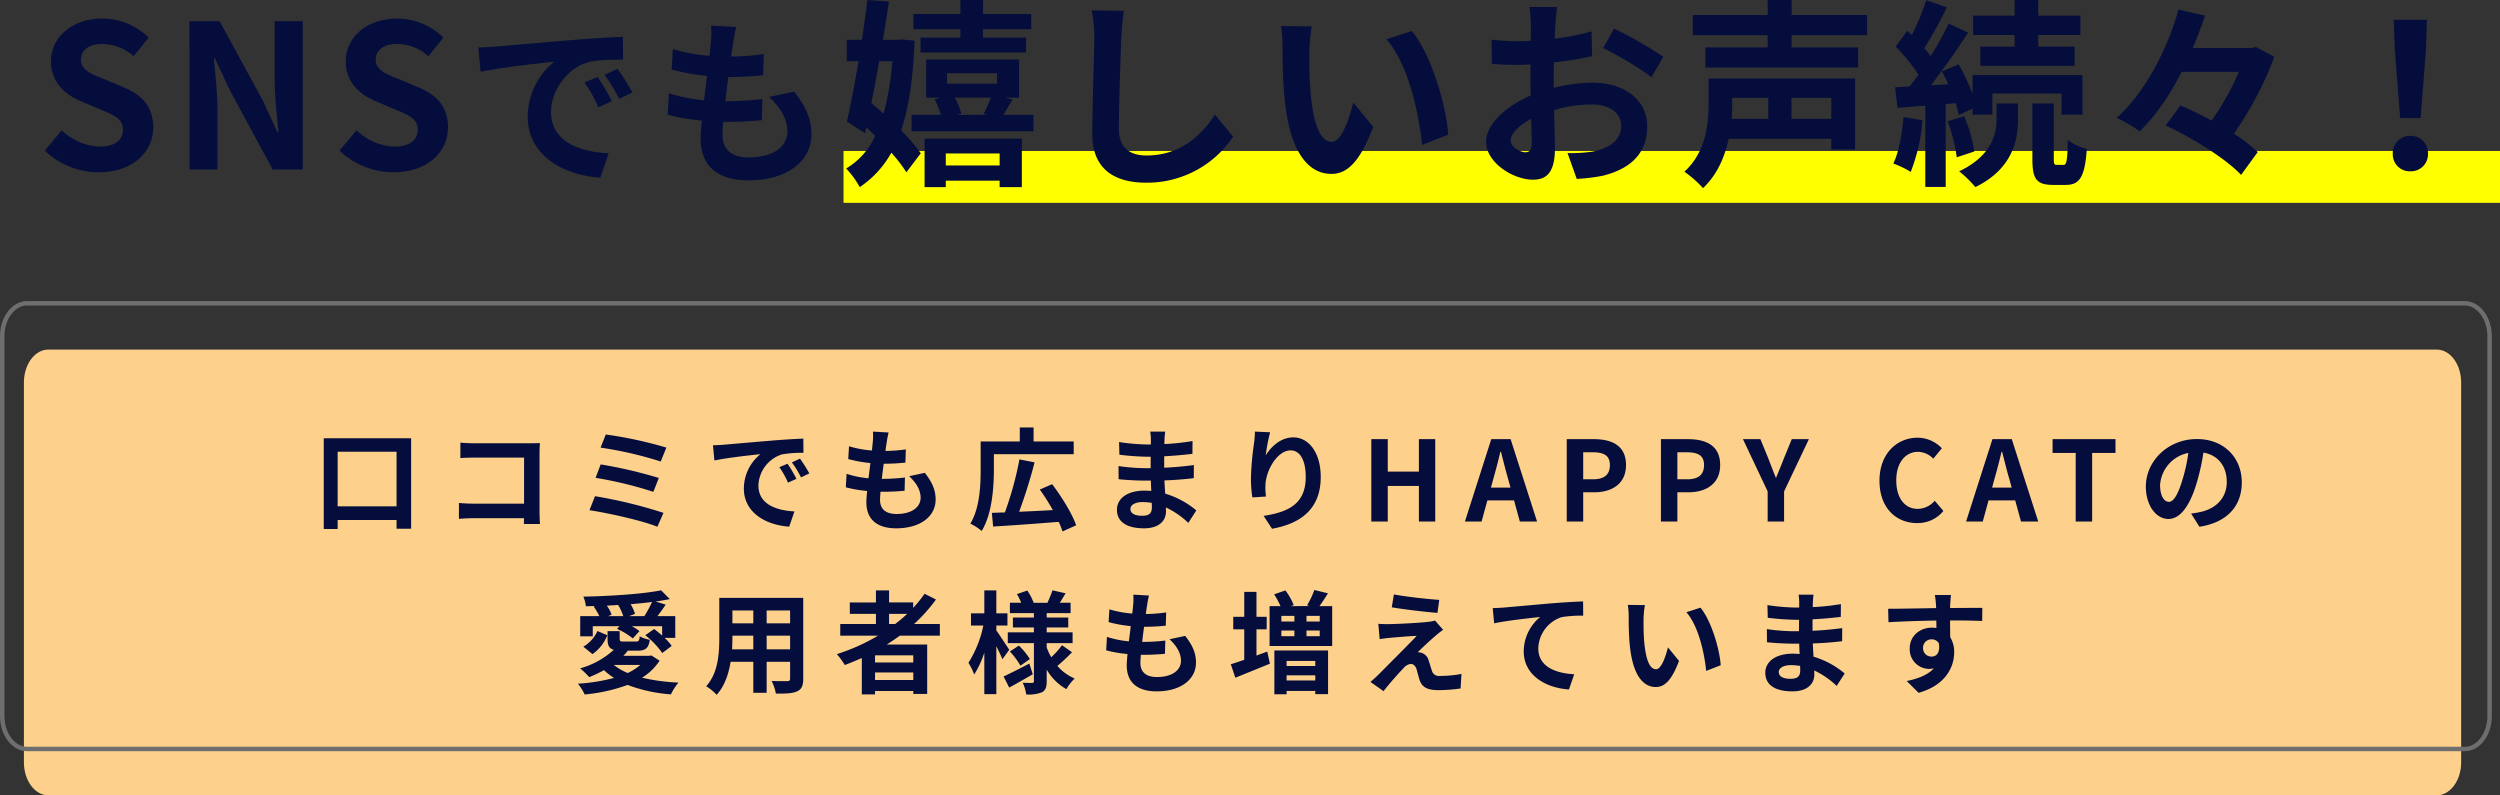 <svg xmlns="http://www.w3.org/2000/svg" width="674.633" height="214.612" viewBox="0 0 674.633 214.612">
  <rect x="0" y="0" width="674.633" height="214.612" fill="#333333" stroke="none"/>
  <g id="グループ_2371" data-name="グループ 2371" transform="translate(-29.367 -184.262)">
    <g id="グループ_2370" data-name="グループ 2370" transform="translate(28 228)">
      <path id="パス_26760" data-name="パス 26760" d="M653.523,128.372c3.6,0,6.554-3.992,6.554-8.86V16.946c0-4.867-2.952-8.847-6.554-8.847H8.936c-3.6,0-6.554,3.98-6.554,8.847V119.512c0,4.867,2.952,8.86,6.554,8.86Z" transform="translate(5.439 42.502)" fill="#fdd18c"/>
      <path id="パス_26761" data-name="パス 26761" d="M7.3,126.372c-3.674,0-6.7-3.992-6.7-8.86V14.946C.6,10.079,3.623,6.1,7.3,6.1H665.139c3.674,0,6.688,3.98,6.688,8.847V117.512c0,4.867-3.014,8.86-6.688,8.86Z" transform="translate(1.368 32.007)" fill="none" stroke="#6e6e6e" stroke-linecap="round" stroke-linejoin="round" stroke-width="1.199"/>
    </g>
    <path id="パス_56671" data-name="パス 56671" d="M-254.52-4.11V-18.84h15.9V-4.11Zm-3.75-18.36V2.01h3.75V-.42h15.9V1.95h3.93V-22.47Zm36.87,1.17v4.17c.84-.06,2.46-.12,3.72-.12h13.47V-4.83h-13.83c-1.35,0-2.7-.09-3.75-.18V-.72c.99-.09,2.7-.18,3.87-.18h13.68c0,.57,0,1.08-.03,1.56h4.35c-.06-.9-.12-2.49-.12-3.54V-18.42c0-.87.06-2.07.09-2.76-.51.03-1.77.06-2.64.06h-15.12C-218.73-21.12-220.29-21.18-221.4-21.3Zm39.24-2.19-1.41,3.54a102.919,102.919,0,0,1,16.23,3.75l1.53-3.75A109.557,109.557,0,0,0-182.16-23.49Zm-1.38,8.07-1.38,3.63a104.3,104.3,0,0,1,15.6,3.78l1.47-3.75A123.672,123.672,0,0,0-183.54-15.42Zm-1.53,8.58-1.5,3.78c4.8.72,14.28,2.79,18.33,4.47l1.65-3.75A128.206,128.206,0,0,0-185.07-6.84Zm31.83-13.74.39,4.11c3.48-.75,9.6-1.41,12.42-1.71a12,12,0,0,0-4.47,9.27c0,6.51,5.94,9.87,12.24,10.29l1.41-4.11c-5.1-.27-9.72-2.04-9.72-6.99a9.117,9.117,0,0,1,6.36-8.4,31.166,31.166,0,0,1,5.79-.42l-.03-3.84c-2.13.09-5.4.27-8.49.54-5.49.45-10.44.9-12.96,1.11C-150.87-20.67-152.04-20.61-153.24-20.58Zm20.13,4.98-2.22.93a23.146,23.146,0,0,1,2.34,4.17l2.28-1.02A37.238,37.238,0,0,0-133.11-15.6Zm3.36-1.38-2.19,1.02a26.391,26.391,0,0,1,2.46,4.05l2.25-1.08A44.876,44.876,0,0,0-129.75-16.98Zm23.91-7.05-4.23-.24a16.068,16.068,0,0,1-.03,2.67c-.06.69-.15,1.5-.24,2.43a28.332,28.332,0,0,1-6.18-1.14l-.21,3.45a35.228,35.228,0,0,0,5.97,1.08c-.15,1.35-.33,2.76-.51,4.11a27.568,27.568,0,0,1-5.91-1.2l-.21,3.63a33.565,33.565,0,0,0,5.76.99c-.12,1.23-.21,2.31-.21,3.03,0,5.01,3.33,7.05,8.04,7.05,6.57,0,10.65-3.24,10.65-7.77,0-2.55-.93-4.68-2.91-7.2l-4.23.9c1.98,1.86,3.09,3.78,3.09,5.82,0,2.46-2.28,4.38-6.48,4.38-2.94,0-4.47-1.32-4.47-3.81,0-.54.06-1.29.12-2.19h1.2c1.89,0,3.63-.12,5.31-.27l.09-3.57a51.969,51.969,0,0,1-6.03.36h-.21c.15-1.35.33-2.76.51-4.08a54.067,54.067,0,0,0,5.85-.3l.12-3.57a42.314,42.314,0,0,1-5.49.42c.12-.99.24-1.8.33-2.31A26.856,26.856,0,0,1-105.84-24.03Zm28.41,5.85h21.54V-21.6H-66.72v-3.78h-3.72v3.78H-81v7.56c0,4.23-.21,10.38-2.79,14.61a13.708,13.708,0,0,1,3.06,1.98c2.82-4.53,3.3-11.85,3.3-16.59Zm22.2,19.2c-1.08-3.15-3.9-7.68-6.48-11.1l-3.33,1.44a56.4,56.4,0,0,1,3.51,5.55c-3.09.18-6.24.33-9.09.45a134.729,134.729,0,0,0,4.17-13.32l-4.08-.81A91.838,91.838,0,0,1-74.46-2.46c-1.29.03-2.46.09-3.51.12l.33,3.69C-72.99,1.08-66.27.6-59.94.09a18.271,18.271,0,0,1,1.02,2.58Zm14.64-4.41c0-1.02,1.17-1.86,3.3-1.86a16.661,16.661,0,0,1,2.46.21c.03.54.03.96.03,1.29,0,1.74-1.05,2.19-2.64,2.19C-39.51-1.56-40.59-2.25-40.59-3.39Zm9.39-20.88h-4.05a12.06,12.06,0,0,1,.18,2.07v1.41h-1.17a56.009,56.009,0,0,1-7.41-.66l.09,3.42a68.964,68.964,0,0,0,7.35.54h1.11c-.03,1.02-.03,2.1-.03,3.09h-1.44a53.011,53.011,0,0,1-7.23-.57l.03,3.54c1.98.24,5.4.39,7.14.39h1.56c.03.9.06,1.86.12,2.79-.6-.06-1.23-.09-1.86-.09-4.62,0-7.41,2.13-7.41,5.16,0,3.18,2.52,5.01,7.32,5.01,3.96,0,5.91-1.98,5.91-4.53,0-.33,0-.69-.03-1.11A23,23,0,0,1-24.96.36L-22.8-3a23.487,23.487,0,0,0-8.4-4.53c-.09-1.2-.15-2.43-.21-3.57,2.88-.09,5.22-.3,7.92-.6l.03-3.54c-2.43.33-4.98.57-8.01.72v-3.09c2.91-.15,5.64-.42,7.62-.66l.03-3.45a62.876,62.876,0,0,1-7.59.81c0-.48,0-.93.03-1.23A20.261,20.261,0,0,1-31.2-24.27Zm28.32.18-4.11-.18a26.57,26.57,0,0,1-.24,3.15,78.937,78.937,0,0,0-.84,9.6,33.934,33.934,0,0,0,.39,5.01l3.69-.24a15.687,15.687,0,0,1-.15-3.18c.15-3.96,3.24-9.27,6.78-9.27,2.52,0,4.08,2.58,4.08,7.2,0,7.26-4.71,9.45-11.37,10.47l2.28,3.48C5.58.51,10.77-3.54,10.77-12.03c0-6.6-3.24-10.68-7.41-10.68-3.39,0-6,2.52-7.44,4.86A48.916,48.916,0,0,1-2.88-24.09ZM24.42,0h4.44V-9.6h8.4V0h4.41V-22.23H37.26v8.76h-8.4v-8.76H24.42ZM57.36-11.58c.66-2.31,1.32-4.83,1.89-7.26h.15c.63,2.4,1.23,4.95,1.92,7.26l.66,2.43H56.7ZM49.68,0h4.5l1.56-5.7h7.2L64.5,0h4.65L62.01-22.23H56.79ZM77.16,0H81.6V-7.89h2.97c4.77,0,8.58-2.28,8.58-7.35,0-5.25-3.78-6.99-8.7-6.99H77.16ZM81.6-11.4v-7.29h2.52c3.06,0,4.68.87,4.68,3.45,0,2.55-1.47,3.84-4.53,3.84ZM102.57,0h4.44V-7.89h2.97c4.77,0,8.58-2.28,8.58-7.35,0-5.25-3.78-6.99-8.7-6.99h-7.29Zm4.44-11.4v-7.29h2.52c3.06,0,4.68.87,4.68,3.45,0,2.55-1.47,3.84-4.53,3.84ZM131.37,0h4.44V-8.13l6.69-14.1h-4.62l-2.22,5.43c-.63,1.65-1.29,3.21-1.98,4.92h-.12c-.69-1.71-1.29-3.27-1.92-4.92l-2.22-5.43h-4.71l6.66,14.1Zm40.35.42a8.985,8.985,0,0,0,7.08-3.27l-2.34-2.76a6.123,6.123,0,0,1-4.59,2.19c-3.51,0-5.79-2.91-5.79-7.74,0-4.77,2.52-7.65,5.88-7.65a5.848,5.848,0,0,1,4.11,1.86l2.31-2.82a9.056,9.056,0,0,0-6.51-2.85c-5.61,0-10.32,4.29-10.32,11.61C161.55-3.6,166.11.42,171.72.42Zm20.88-12c.66-2.31,1.32-4.83,1.89-7.26h.15c.63,2.4,1.23,4.95,1.92,7.26l.66,2.43h-5.28ZM184.92,0h4.5l1.56-5.7h7.2L199.74,0h4.65l-7.14-22.23h-5.22ZM214.5,0h4.44V-18.51h6.3v-3.72H208.26v3.72h6.24Zm44.82-10.56c0-6.54-4.68-11.7-12.12-11.7-7.77,0-13.77,5.91-13.77,12.84,0,5.07,2.76,8.73,6.09,8.73,3.27,0,5.85-3.72,7.65-9.78a60.671,60.671,0,0,0,1.8-8.13c4.05.69,6.3,3.78,6.3,7.92,0,4.38-3,7.14-6.84,8.04a23.074,23.074,0,0,1-2.79.48l2.25,3.57C255.45.24,259.32-4.23,259.32-10.56Zm-22.05.75a9.443,9.443,0,0,1,7.62-8.7,45.031,45.031,0,0,1-1.59,7.26c-1.23,4.05-2.4,5.94-3.66,5.94C238.47-5.31,237.27-6.78,237.27-9.81ZM-181.5,25.52l.9-.39a8.754,8.754,0,0,0-1.29-2.43l3.06-.18a13.377,13.377,0,0,1,1.38,3Zm5.64,0,1.59-.6a10.394,10.394,0,0,0-1.2-2.61c2.01-.18,3.96-.36,5.79-.6a30.845,30.845,0,0,1-2.07,3.81Zm-9.81,2.73h7.2l-.66.72a17.806,17.806,0,0,1,4.26,2.58l1.8-1.98a16.131,16.131,0,0,0-2.04-1.32h8.16v2.52c-.72-.63-1.47-1.26-2.16-1.77l-2.4,1.68a22.662,22.662,0,0,1,4.59,4.8l2.55-1.92a13.259,13.259,0,0,0-1.92-2.16h2.88V25.52h-4.8c.69-.9,1.47-1.98,2.22-3.09l-2.7-.84c1.35-.21,2.64-.42,3.81-.66l-2.34-2.37c-4.92.99-13.62,1.56-21,1.71a9.367,9.367,0,0,1,.69,2.58c.81,0,1.62-.03,2.43-.06l-.33.15a16.208,16.208,0,0,1,1.53,2.58h-5.16v5.46h3.39Zm-.09,7.53a11.215,11.215,0,0,0,4.02-5.1l-2.67-1.14a9.411,9.411,0,0,1-3.81,4.23Zm12.93,2.91a14.87,14.87,0,0,1-3.42,2.19A15.437,15.437,0,0,1-180,38.69Zm2.97-2.55-.6.09h-6.96a16.017,16.017,0,0,0,1.17-1.32l-.18-.06h2.76c2.22,0,3.06-.63,3.39-2.94a9.448,9.448,0,0,1-2.73-.93c-.09,1.23-.3,1.41-1.05,1.41h-3.15c-.99,0-1.2-.06-1.2-.75V29.57h-3.27v2.07c0,1.71.36,2.61,1.68,2.97a22.221,22.221,0,0,1-9.09,5.01,23.059,23.059,0,0,1,2.46,2.37,34.263,34.263,0,0,0,3.99-1.89,17.078,17.078,0,0,0,2.7,2.1,49.469,49.469,0,0,1-9.75,1.56,13.523,13.523,0,0,1,1.83,2.91,45.768,45.768,0,0,0,11.58-2.58,41.492,41.492,0,0,0,11.7,2.55,14.726,14.726,0,0,1,2.04-3.18,52.757,52.757,0,0,1-9.84-1.32,15.075,15.075,0,0,0,4.74-4.59Zm31.11-1.65V30.8h6.33v3.69Zm-9.33,0c.06-1.11.09-2.19.09-3.15V30.8h5.64v3.69Zm5.73-10.5v3.48h-5.64V23.99Zm9.93,3.48h-6.33V23.99h6.33Zm3.54-6.87h-22.65V31.31c0,4.2-.27,9.54-3.54,13.14a13.178,13.178,0,0,1,2.82,2.31c2.16-2.34,3.24-5.64,3.78-8.91h6.12v8.37h3.6V37.85h6.33v4.5c0,.54-.21.72-.78.72-.54,0-2.52.03-4.2-.06a13.487,13.487,0,0,1,1.14,3.42c2.7.03,4.53-.03,5.76-.63,1.2-.54,1.62-1.5,1.62-3.42Zm23.16,4.32h4.89a40.968,40.968,0,0,1-3.24,2.73h-1.65Zm6.54,13.11H-109.5V36.11h10.32Zm-10.32,4.74V40.73h10.32v2.04ZM-92.01,30.8V27.65h-6.96a43.881,43.881,0,0,0,5.91-6.6l-3.06-1.56a36.533,36.533,0,0,1-3.09,3.81V21.83h-6.51V18.59h-3.54v3.24h-7.05v3.09h7.05v2.73h-9.63V30.8h10.2a53.155,53.155,0,0,1-11.13,4.98,19.414,19.414,0,0,1,2.16,2.94c1.53-.57,3.09-1.23,4.59-1.89v9.81h3.57v-.9h10.32v.78h3.75V33.2h-10.92c1.23-.78,2.37-1.56,3.54-2.4Zm18.72,3.81c-.51-.81-2.67-4.11-3.48-5.22V28.07h3v-3.3h-3V18.59h-3.24v6.18h-3.6v3.3h3.33A29.994,29.994,0,0,1-84.3,38.12a17.116,17.116,0,0,1,1.56,3.15,25.308,25.308,0,0,0,2.73-5.91V46.58h3.24V33.65c.66,1.29,1.29,2.64,1.65,3.51Zm5.43,3.72c-2.55,1.32-5.19,2.67-6.96,3.48l1.53,3c1.92-1.05,4.26-2.37,6.36-3.6Zm-5.25-3.27a21.029,21.029,0,0,1,2.85,3.84l2.55-1.8a20.551,20.551,0,0,0-2.97-3.63Zm14.07-1.68a23.614,23.614,0,0,1-2.91,3.24,16.285,16.285,0,0,1-1.23-2.64V32.81h6.99V29.9h-6.99V28.58h5.82V25.91h-5.82v-1.2h6.45V21.92h-2.91c.48-.75,1.02-1.65,1.56-2.55l-3.54-.81c-.3.96-.9,2.34-1.35,3.36h-3.72a16.594,16.594,0,0,0-1.71-3.3l-2.82.96a17.03,17.03,0,0,1,1.17,2.34h-3.06v2.79h6.48v1.2H-72.3v2.67h5.67V29.9h-7.05v2.91h7.05V43.04c0,.36-.12.51-.48.51s-1.53,0-2.55-.06a11.1,11.1,0,0,1,.96,3.18,9.784,9.784,0,0,0,4.26-.6c.96-.54,1.26-1.38,1.26-3V39.95a14.23,14.23,0,0,0,5.31,5.28,13.279,13.279,0,0,1,2.25-2.88,12.539,12.539,0,0,1-4.68-3.39,48.288,48.288,0,0,0,3.96-3.69Zm23.46-13.41-4.23-.24a16.069,16.069,0,0,1-.03,2.67c-.06.69-.15,1.5-.24,2.43a28.332,28.332,0,0,1-6.18-1.14l-.21,3.45a35.228,35.228,0,0,0,5.97,1.08c-.15,1.35-.33,2.76-.51,4.11a27.568,27.568,0,0,1-5.91-1.2l-.21,3.63a33.565,33.565,0,0,0,5.76.99c-.12,1.23-.21,2.31-.21,3.03,0,5.01,3.33,7.05,8.04,7.05,6.57,0,10.65-3.24,10.65-7.77,0-2.55-.93-4.68-2.91-7.2l-4.23.9c1.98,1.86,3.09,3.78,3.09,5.82,0,2.46-2.28,4.38-6.48,4.38-2.94,0-4.47-1.32-4.47-3.81,0-.54.06-1.29.12-2.19h1.2c1.89,0,3.63-.12,5.31-.27l.09-3.57a51.969,51.969,0,0,1-6.03.36h-.21c.15-1.35.33-2.76.51-4.08a54.067,54.067,0,0,0,5.85-.3l.12-3.57a42.314,42.314,0,0,1-5.49.42c.12-.99.24-1.8.33-2.31A26.853,26.853,0,0,1-35.58,19.97Zm29.01,9.12h2.76V25.7H-6.57V18.98h-3.3V25.7h-2.97v3.39h2.97v8.22c-1.38.48-2.61.9-3.63,1.2l1.23,3.63c2.73-1.08,6.15-2.49,9.33-3.78l-.72-3.27c-.96.36-1.95.72-2.91,1.08ZM9.3,37.61v1.38H1.56V37.61ZM1.56,42.89V41.51H9.3v1.38Zm-3.3,3.72h3.3v-.9H9.3v.87h3.45V34.79H-1.74ZM10.5,26.99H6.93V25.46H10.5Zm0,3.96H6.93V29.42H10.5ZM.15,29.42H3.66v1.53H.15Zm3.51-3.96v1.53H.15V25.46Zm6.78-2.64c.72-.99,1.5-2.19,2.28-3.45l-3.66-.9a23.823,23.823,0,0,1-1.98,4.14l.66.21H2.73l.75-.27a16.3,16.3,0,0,0-2.25-3.96L-1.8,19.64A21.851,21.851,0,0,1-.09,22.82H-3.03V33.59H13.86V22.82Zm20.07-3.15-.57,3.48c3.57.6,9.18,1.26,12.33,1.5l.48-3.51C39.63,20.93,33.87,20.3,30.51,19.67ZM43.8,29.21l-2.19-2.49a9.614,9.614,0,0,1-1.71.33c-2.49.33-9.3.63-10.71.63a26.552,26.552,0,0,1-2.88-.09l.36,4.14c.63-.09,1.53-.24,2.58-.33,1.71-.15,5.31-.48,7.41-.54-2.73,2.88-8.88,9-10.41,10.56-.81.78-1.53,1.41-2.07,1.86l3.54,2.49c2.07-2.64,4.32-5.1,5.34-6.15a3.184,3.184,0,0,1,1.98-1.2c.6,0,1.26.39,1.59,1.44.21.75.57,2.16.87,3.06.75,1.95,2.28,2.58,5.13,2.58a43.811,43.811,0,0,0,5.88-.45l.24-3.93a30.939,30.939,0,0,1-5.88.54,1.907,1.907,0,0,1-2.1-1.41c-.27-.78-.6-1.92-.87-2.73a2.849,2.849,0,0,0-1.8-2.04,3.293,3.293,0,0,0-1.14-.21c.72-.78,3.51-3.36,4.89-4.53C42.39,30.29,43.02,29.75,43.8,29.21Zm13.38-5.85.39,4.11c3.48-.75,9.6-1.41,12.42-1.71a12.081,12.081,0,0,0-4.44,9.27c0,6.48,5.94,9.87,12.21,10.29l1.41-4.11c-5.07-.27-9.69-2.07-9.69-6.99a9.125,9.125,0,0,1,6.33-8.43,33.948,33.948,0,0,1,5.79-.39l-.03-3.84c-2.1.06-5.4.27-8.49.51-5.49.48-10.44.93-12.93,1.14C59.55,23.27,58.38,23.33,57.18,23.36Zm41.07-.81-4.62-.06a18.235,18.235,0,0,1,.24,3.06c0,1.83.03,5.34.33,8.1.84,8.04,3.69,11.01,6.99,11.01,2.4,0,4.29-1.83,6.27-7.05l-3-3.66c-.57,2.4-1.77,5.91-3.18,5.91-1.89,0-2.79-2.97-3.21-7.29-.18-2.16-.21-4.41-.18-6.36A24.271,24.271,0,0,1,98.25,22.55Zm15,.69-3.81,1.23c3.27,3.72,4.86,11.01,5.34,15.84l3.93-1.53C118.38,34.19,116.1,26.69,113.25,23.24Zm21.12,17.37c0-1.02,1.17-1.86,3.3-1.86a16.661,16.661,0,0,1,2.46.21c.03.54.03.96.03,1.29,0,1.74-1.05,2.19-2.64,2.19C135.45,42.44,134.37,41.75,134.37,40.61Zm9.39-20.88h-4.05a12.06,12.06,0,0,1,.18,2.07v1.41h-1.17a56.008,56.008,0,0,1-7.41-.66l.09,3.42a68.963,68.963,0,0,0,7.35.54h1.11c-.03,1.02-.03,2.1-.03,3.09h-1.44a53.011,53.011,0,0,1-7.23-.57l.03,3.54c1.98.24,5.4.39,7.14.39h1.56c.03.9.06,1.86.12,2.79-.6-.06-1.23-.09-1.86-.09-4.62,0-7.41,2.13-7.41,5.16,0,3.18,2.52,5.01,7.32,5.01,3.96,0,5.91-1.98,5.91-4.53,0-.33,0-.69-.03-1.11A23,23,0,0,1,150,44.36L152.16,41a23.487,23.487,0,0,0-8.4-4.53c-.09-1.2-.15-2.43-.21-3.57,2.88-.09,5.22-.3,7.92-.6l.03-3.54c-2.43.33-4.98.57-8.01.72V26.39c2.91-.15,5.64-.42,7.62-.66l.03-3.45a62.875,62.875,0,0,1-7.59.81c0-.48,0-.93.03-1.23A20.262,20.262,0,0,1,143.76,19.73Zm37.08.09h-4.35a21.771,21.771,0,0,1,.3,2.61c.03.24.03.54.06.93-4.08.06-9.54.18-12.96.18l.09,3.63c3.69-.21,8.37-.39,12.9-.45.03.66.03,1.35.03,2.01a7.785,7.785,0,0,0-1.2-.09c-3.27,0-6,2.22-6,5.61a5.293,5.293,0,0,0,5.16,5.52,6.414,6.414,0,0,0,1.35-.15c-1.65,1.8-4.29,2.79-7.32,3.42l3.21,3.18c7.32-2.04,9.6-7.02,9.6-10.92a7.635,7.635,0,0,0-1.08-4.11c0-1.32-.03-2.97-.03-4.5,4.08,0,6.87.06,8.67.15l.03-3.54c-1.56-.03-5.67.03-8.7.03.03-.36.03-.69.03-.93C180.66,21.92,180.78,20.3,180.84,19.82Zm-7.53,14.37a2.259,2.259,0,0,1,2.31-2.4,2.212,2.212,0,0,1,1.95,1.05c.42,2.64-.69,3.6-1.95,3.6A2.24,2.24,0,0,1,173.31,34.19Z" transform="translate(375 325)" fill="#050d3c"/>
    <rect id="長方形_1341" data-name="長方形 1341" width="447" height="14" transform="translate(257 225)" fill="#ff0"/>
    <path id="パス_56670" data-name="パス 56670" d="M-316.971.756c9.234,0,14.688-5.562,14.688-12.1,0-5.778-3.186-8.856-8.046-10.854l-5.238-2.214c-3.4-1.35-6.21-2.376-6.21-5.238,0-2.646,2.214-4.212,5.724-4.212a12.747,12.747,0,0,1,8.478,3.294l4.05-5.022a17.733,17.733,0,0,0-12.528-5.13c-8.1,0-13.824,5.022-13.824,11.556,0,5.832,4.05,9.072,8.1,10.746l5.346,2.268c3.564,1.512,5.994,2.43,5.994,5.4,0,2.808-2.214,4.59-6.372,4.59a15.722,15.722,0,0,1-10.152-4.428l-4.59,5.508A21.294,21.294,0,0,0-316.971.756ZM-292.509,0h7.56V-16.038c0-4.59-.594-9.612-.972-13.932h.27l4.05,8.586L-270.045,0h8.1V-40.014h-7.56V-24.03c0,4.536.648,9.828,1.026,13.986h-.27l-4-8.64-11.61-21.33h-8.154Zm55.08.756c9.234,0,14.688-5.562,14.688-12.1,0-5.778-3.186-8.856-8.046-10.854l-5.238-2.214c-3.4-1.35-6.21-2.376-6.21-5.238,0-2.646,2.214-4.212,5.724-4.212a12.747,12.747,0,0,1,8.478,3.294l4.05-5.022a17.733,17.733,0,0,0-12.528-5.13c-8.1,0-13.824,5.022-13.824,11.556,0,5.832,4.05,9.072,8.1,10.746l5.346,2.268c3.564,1.512,5.994,2.43,5.994,5.4,0,2.808-2.214,4.59-6.372,4.59a15.722,15.722,0,0,1-10.152-4.428l-4.59,5.508A21.294,21.294,0,0,0-237.429.756Zm22.86-33.684.624,6.576c5.568-1.2,15.36-2.256,19.872-2.736a19.2,19.2,0,0,0-7.152,14.832c0,10.416,9.5,15.792,19.584,16.464l2.256-6.576c-8.16-.432-15.552-3.264-15.552-11.184,0-5.712,4.368-11.9,10.176-13.44,2.544-.624,6.672-.624,9.264-.672l-.048-6.144c-3.408.144-8.64.432-13.584.864-8.784.72-16.7,1.44-20.736,1.776C-210.777-33.072-212.649-32.976-214.569-32.928Zm32.208,7.968-3.552,1.488a37.035,37.035,0,0,1,3.744,6.672l3.648-1.632A59.579,59.579,0,0,0-182.361-24.96Zm5.376-2.208-3.5,1.632a42.227,42.227,0,0,1,3.936,6.48l3.6-1.728A71.8,71.8,0,0,0-176.985-27.168Zm32.016-11.28-6.768-.384a25.711,25.711,0,0,1-.048,4.272c-.1,1.1-.24,2.4-.384,3.888a45.331,45.331,0,0,1-9.888-1.824l-.336,5.52a56.365,56.365,0,0,0,9.552,1.728c-.24,2.16-.528,4.416-.816,6.576a44.109,44.109,0,0,1-9.456-1.92l-.336,5.808a53.7,53.7,0,0,0,9.216,1.584c-.192,1.968-.336,3.7-.336,4.848,0,8.016,5.328,11.28,12.864,11.28,10.512,0,17.04-5.184,17.04-12.432,0-4.08-1.488-7.488-4.656-11.52l-6.768,1.44c3.168,2.976,4.944,6.048,4.944,9.312,0,3.936-3.648,7.008-10.368,7.008-4.7,0-7.152-2.112-7.152-6.1,0-.864.1-2.064.192-3.5h1.92c3.024,0,5.808-.192,8.5-.432l.144-5.712a83.151,83.151,0,0,1-9.648.576h-.336c.24-2.16.528-4.416.816-6.528a86.506,86.506,0,0,0,9.36-.48l.192-5.712a67.7,67.7,0,0,1-8.784.672c.192-1.584.384-2.88.528-3.7A42.968,42.968,0,0,1-144.969-38.448Zm60.5,2.862H-95.211v4h28.458v-4h-11.61v-2.268h13.014v-4.1H-78.363v-3.78h-6.1v3.78h-12.69v4.1h12.69Zm-18.36,6.372A75.535,75.535,0,0,1-105.2-15.066c-1.134-1.026-2.214-1.944-3.294-2.862.7-3.564,1.458-7.4,2.106-11.286Zm2.376-5.886-1.026.108h-3.888c.594-3.564,1.134-7.074,1.62-10.314l-5.832-.432c-.378,3.348-.918,7.02-1.458,10.746h-4.1v5.778h3.186c-1.026,6.1-2.16,11.934-3.132,16.254l4.86,3.186.378-1.62c.756.756,1.566,1.512,2.376,2.268A19.22,19.22,0,0,1-115.3-.27a23.994,23.994,0,0,1,3.672,5.022A26.7,26.7,0,0,0-103.1-4.536,40.879,40.879,0,0,1-99.045.756l3.888-5.13a48.606,48.606,0,0,0-5.292-6.156c2.106-6.264,3.24-14.2,3.618-24.246ZM-73.881-4.32v3.24H-88.407V-4.32Zm-20.25,9.072h5.724V3.024h14.526V4.752h5.994V-8.316H-94.131Zm17.874-24.138A46.449,46.449,0,0,1-78.2-15.012l.972.27h-8.1l1.134-.324a19.833,19.833,0,0,0-1.782-4.32Zm-11.826-6.588h13.5v2.808h-13.5Zm15.228,11.232c.7-1.188,1.566-2.646,2.484-4.158l-2.106-.486h3.834V-29.7H-93.7v10.314h4l-1.728.432a23.6,23.6,0,0,1,1.674,4.212h-7.884v4.428h32.886v-4.428Zm32.508-28.08-8.694-.108a34.441,34.441,0,0,1,.7,7.29c0,4.644-.54,18.846-.54,26.082,0,9.234,5.724,13.122,14.58,13.122A27.953,27.953,0,0,0-10.863-8.856l-4.914-5.94C-19.665-8.91-25.335-3.78-34.245-3.78c-4.212,0-7.452-1.782-7.452-7.236,0-6.7.432-18.792.648-24.624C-40.941-37.8-40.671-40.554-40.347-42.822ZM10.359-38.61l-8.316-.108a32.823,32.823,0,0,1,.432,5.508c0,3.294.054,9.612.594,14.58C4.581-4.158,9.711,1.188,15.651,1.188c4.32,0,7.722-3.294,11.286-12.69l-5.4-6.588c-1.026,4.32-3.186,10.638-5.724,10.638-3.4,0-5.022-5.346-5.778-13.122-.324-3.888-.378-7.938-.324-11.448A43.688,43.688,0,0,1,10.359-38.61Zm27,1.242L30.5-35.154c5.886,6.7,8.748,19.818,9.612,28.512L47.187-9.4C46.593-17.658,42.489-31.158,37.359-37.368Zm39.2-6.48H69.111a43.46,43.46,0,0,1,.378,4.752c0,.918,0,2.484-.054,4.374-1.08.054-2.16.108-3.132.108a59.879,59.879,0,0,1-7.452-.432l.108,6.534a66.2,66.2,0,0,0,7.56.27c.864,0,1.836-.054,2.862-.108v4.536c0,1.242,0,2.538.054,3.834C62.793-17.118,57.393-12.2,57.393-7.506c0,5.724,7.4,10.26,12.636,10.26,3.564,0,5.94-1.782,5.94-8.478,0-1.836-.108-6.048-.216-10.314A36.407,36.407,0,0,1,85.905-17.55c4.7,0,7.938,2.16,7.938,5.832,0,3.942-3.456,6.1-7.83,6.912a41.58,41.58,0,0,1-6.642.378l2.484,6.966a49.442,49.442,0,0,0,7.074-.864c8.586-2.16,11.934-6.966,11.934-13.338,0-7.452-6.534-11.772-14.85-11.772a44.744,44.744,0,0,0-10.368,1.4v-2c0-1.566,0-3.24.054-4.86,3.51-.432,7.236-.972,10.314-1.674l-.162-6.7a66.135,66.135,0,0,1-9.936,1.944c.054-1.35.108-2.646.162-3.834C76.185-40.554,76.4-42.876,76.563-43.848Zm15.39,5.832-2.97,5.238c3.348,1.62,10.422,5.67,13.014,7.884l3.24-5.508A112.842,112.842,0,0,0,91.953-38.016ZM64.035-7.776c0-1.89,2.214-4.1,5.508-5.886.108,2.916.162,5.4.162,6.75,0,1.836-.756,2.268-1.728,2.268C66.573-4.644,64.035-6.1,64.035-7.776Zm69.5-11.556v5.67h-9.882c.108-1.458.162-2.808.162-4.1v-1.566Zm17.01,5.67H139.8v-5.67h10.746Zm6.426-10.908H117.441v6.7c0,5.508-.648,13.068-6.534,18.468a30.11,30.11,0,0,1,5.022,4.428c3.888-3.672,5.886-8.478,6.912-13.284h27.7V-5.4h6.426Zm3.24-11.664v-5.454H139.851v-4.05h-6.48v4.05h-20.2v5.454h20.2v3.294H116.577v5.4h41.2v-5.4H139.851v-3.294Zm39.8,3.078h-9.234v5.184h25.434v-5.184h-9.828v-3.132h11.394v-5.238H206.379v-4.212h-6.372v4.212H188.829v5.238h11.178Zm-29.97,19.008c-.432,4.536-1.188,9.342-2.754,12.528a26.974,26.974,0,0,1,4.7,2.268,49.566,49.566,0,0,0,3.186-13.932Zm14.094-3.726c.324,1.188.648,2.268.81,3.186l3.726-1.728v1.62h5.346V-20.52H212.7V-14.8h5.616V-25.488H188.667v5.076a55.82,55.82,0,0,0-3.726-7.938L180.4-26.46c.594,1.08,1.188,2.268,1.728,3.456l-4.7.27c3.4-4.32,7.074-9.666,10.044-14.2l-5.238-2.43a87.057,87.057,0,0,1-4.86,8.748,27.161,27.161,0,0,0-1.728-2.106,121.572,121.572,0,0,0,6.1-11.016l-5.562-1.944a66.262,66.262,0,0,1-3.888,9.342c-.432-.378-.864-.756-1.242-1.134l-3.132,4.32a49.7,49.7,0,0,1,6.156,7.56c-.81,1.134-1.62,2.214-2.43,3.186l-3.888.216.648,5.562,7.506-.594V4.7h5.508V-17.658Zm-2.214,4.86a42.924,42.924,0,0,1,2.484,9.72l4.752-1.566a39.463,39.463,0,0,0-2.754-9.5Zm13.23-.594c0,3.942-1.242,9.882-10.1,14.094a29.859,29.859,0,0,1,4.374,4.266c10.044-4.914,11.5-12.69,11.5-18.252v-4.32h-5.778ZM211.4-1.242c-.7,0-.81-.216-.81-1.674v-14.9h-5.778v14.9c0,5.346.972,7.074,5.562,7.074h3.456c3.672,0,5.13-2,5.67-9.72a14.465,14.465,0,0,1-5.13-2.376c-.108,5.832-.378,6.7-1.134,6.7Zm53.73-31.806-1.188.27H248.067c1.3-2.97,2.376-5.886,3.348-8.748l-7.182-1.62c-2.7,9.774-8.586,22.032-16.686,29.214a38.939,38.939,0,0,1,6.21,3.618c4.428-4.212,8.208-9.936,11.34-16.038h15.444A73.559,73.559,0,0,1,253.2-13.23c-2.862-1.512-5.778-2.916-8.424-4.05l-4,5.4c7.344,3.4,16.308,9.018,20.358,13.338L265.617-4.7a42.284,42.284,0,0,0-6.426-4.968A93.362,93.362,0,0,0,270.1-30.4Zm38.934,19.17h5.508l1.458-18.468.27-8.046h-8.964l.27,8.046ZM306.819.486a4.6,4.6,0,0,0,4.752-4.752,4.609,4.609,0,0,0-4.752-4.806,4.609,4.609,0,0,0-4.752,4.806A4.565,4.565,0,0,0,306.819.486Z" transform="translate(373 230)" fill="#050d3c"/>
  </g>
</svg>
